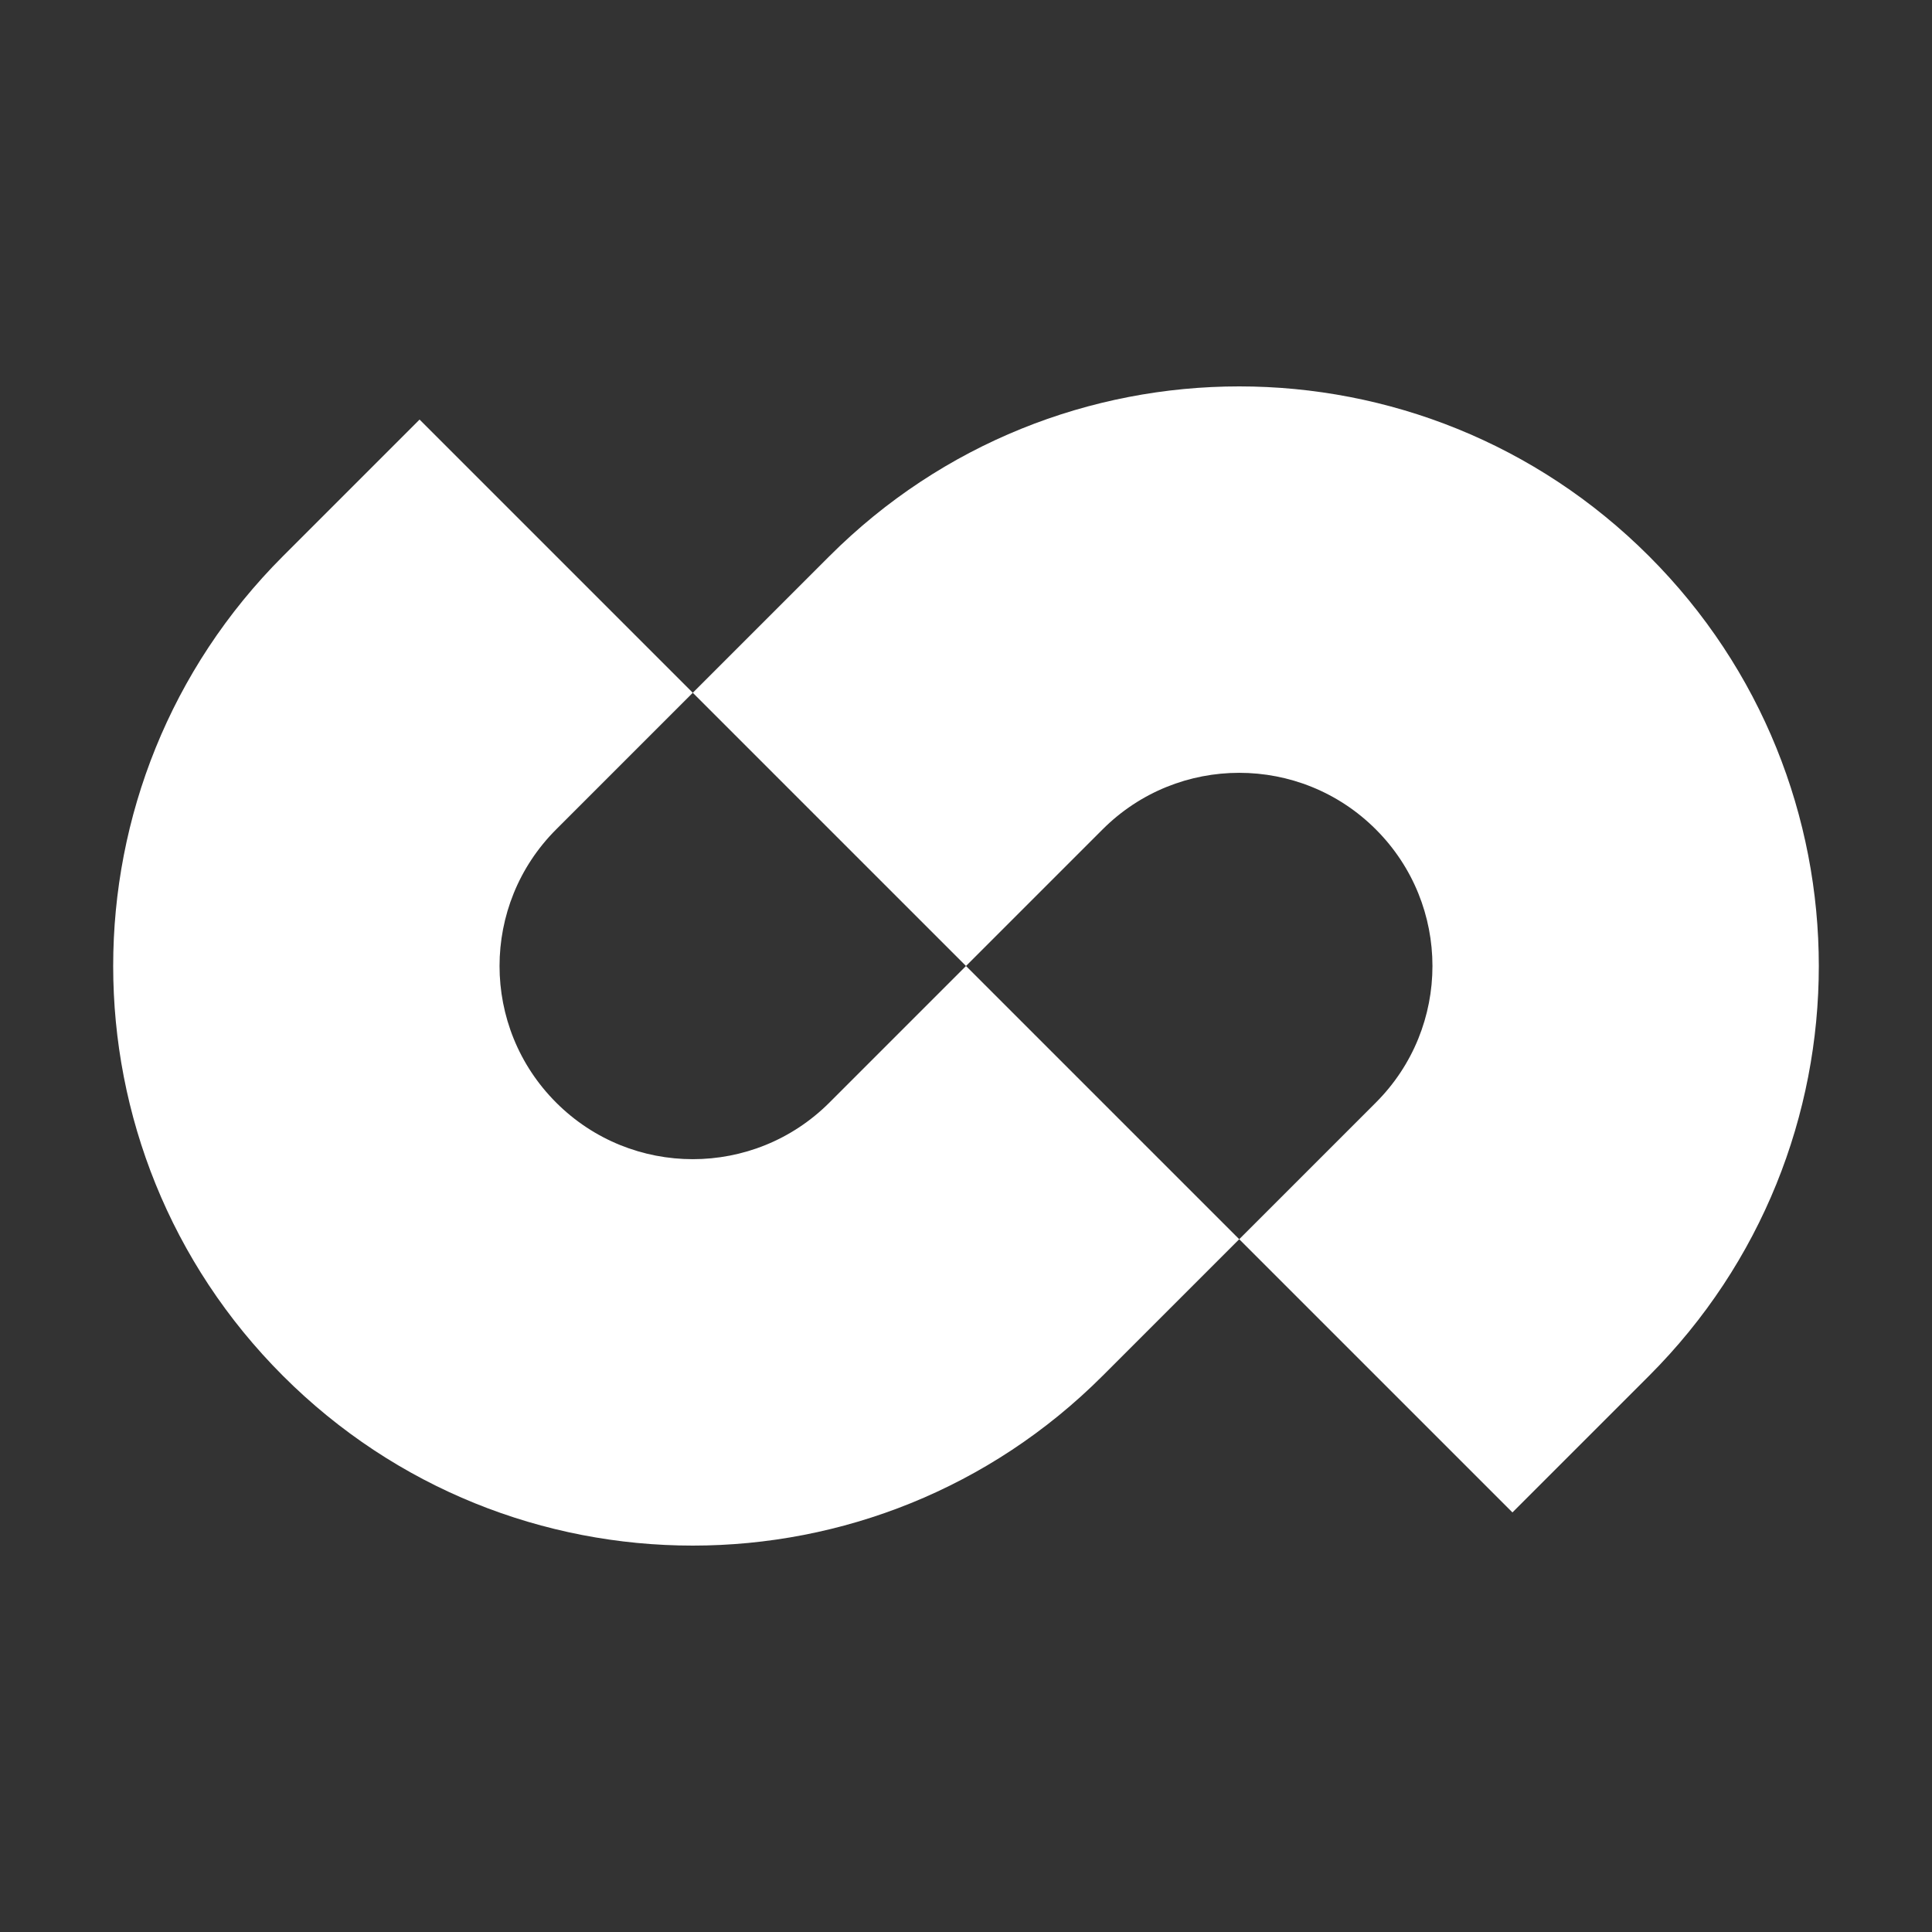 <svg width="24" height="24" viewBox="0 0 24 24" fill="none" xmlns="http://www.w3.org/2000/svg">
<rect x="0" y="0" width="24" height="24" fill="#333333" stroke="none"/>
<path d="M13.697 17.091C10.885 19.903 6.326 19.903 3.515 17.091C0.703 14.28 0.703 9.721 3.515 6.909L5.212 5.212L8.606 8.606L6.909 10.303C5.971 11.24 5.971 12.76 6.909 13.697C7.846 14.634 9.366 14.634 10.303 13.697L12 12L15.394 15.394L13.697 17.091Z" fill="white"/>
<path d="M20.485 17.091C23.297 14.279 23.297 9.72 20.485 6.909C17.674 4.097 13.115 4.097 10.303 6.909L8.606 8.606L12 12L13.697 10.303C14.634 9.366 16.154 9.366 17.091 10.303C18.029 11.24 18.029 12.76 17.091 13.697L15.394 15.394L18.788 18.788L20.485 17.091Z" fill="white"/>
</svg>
